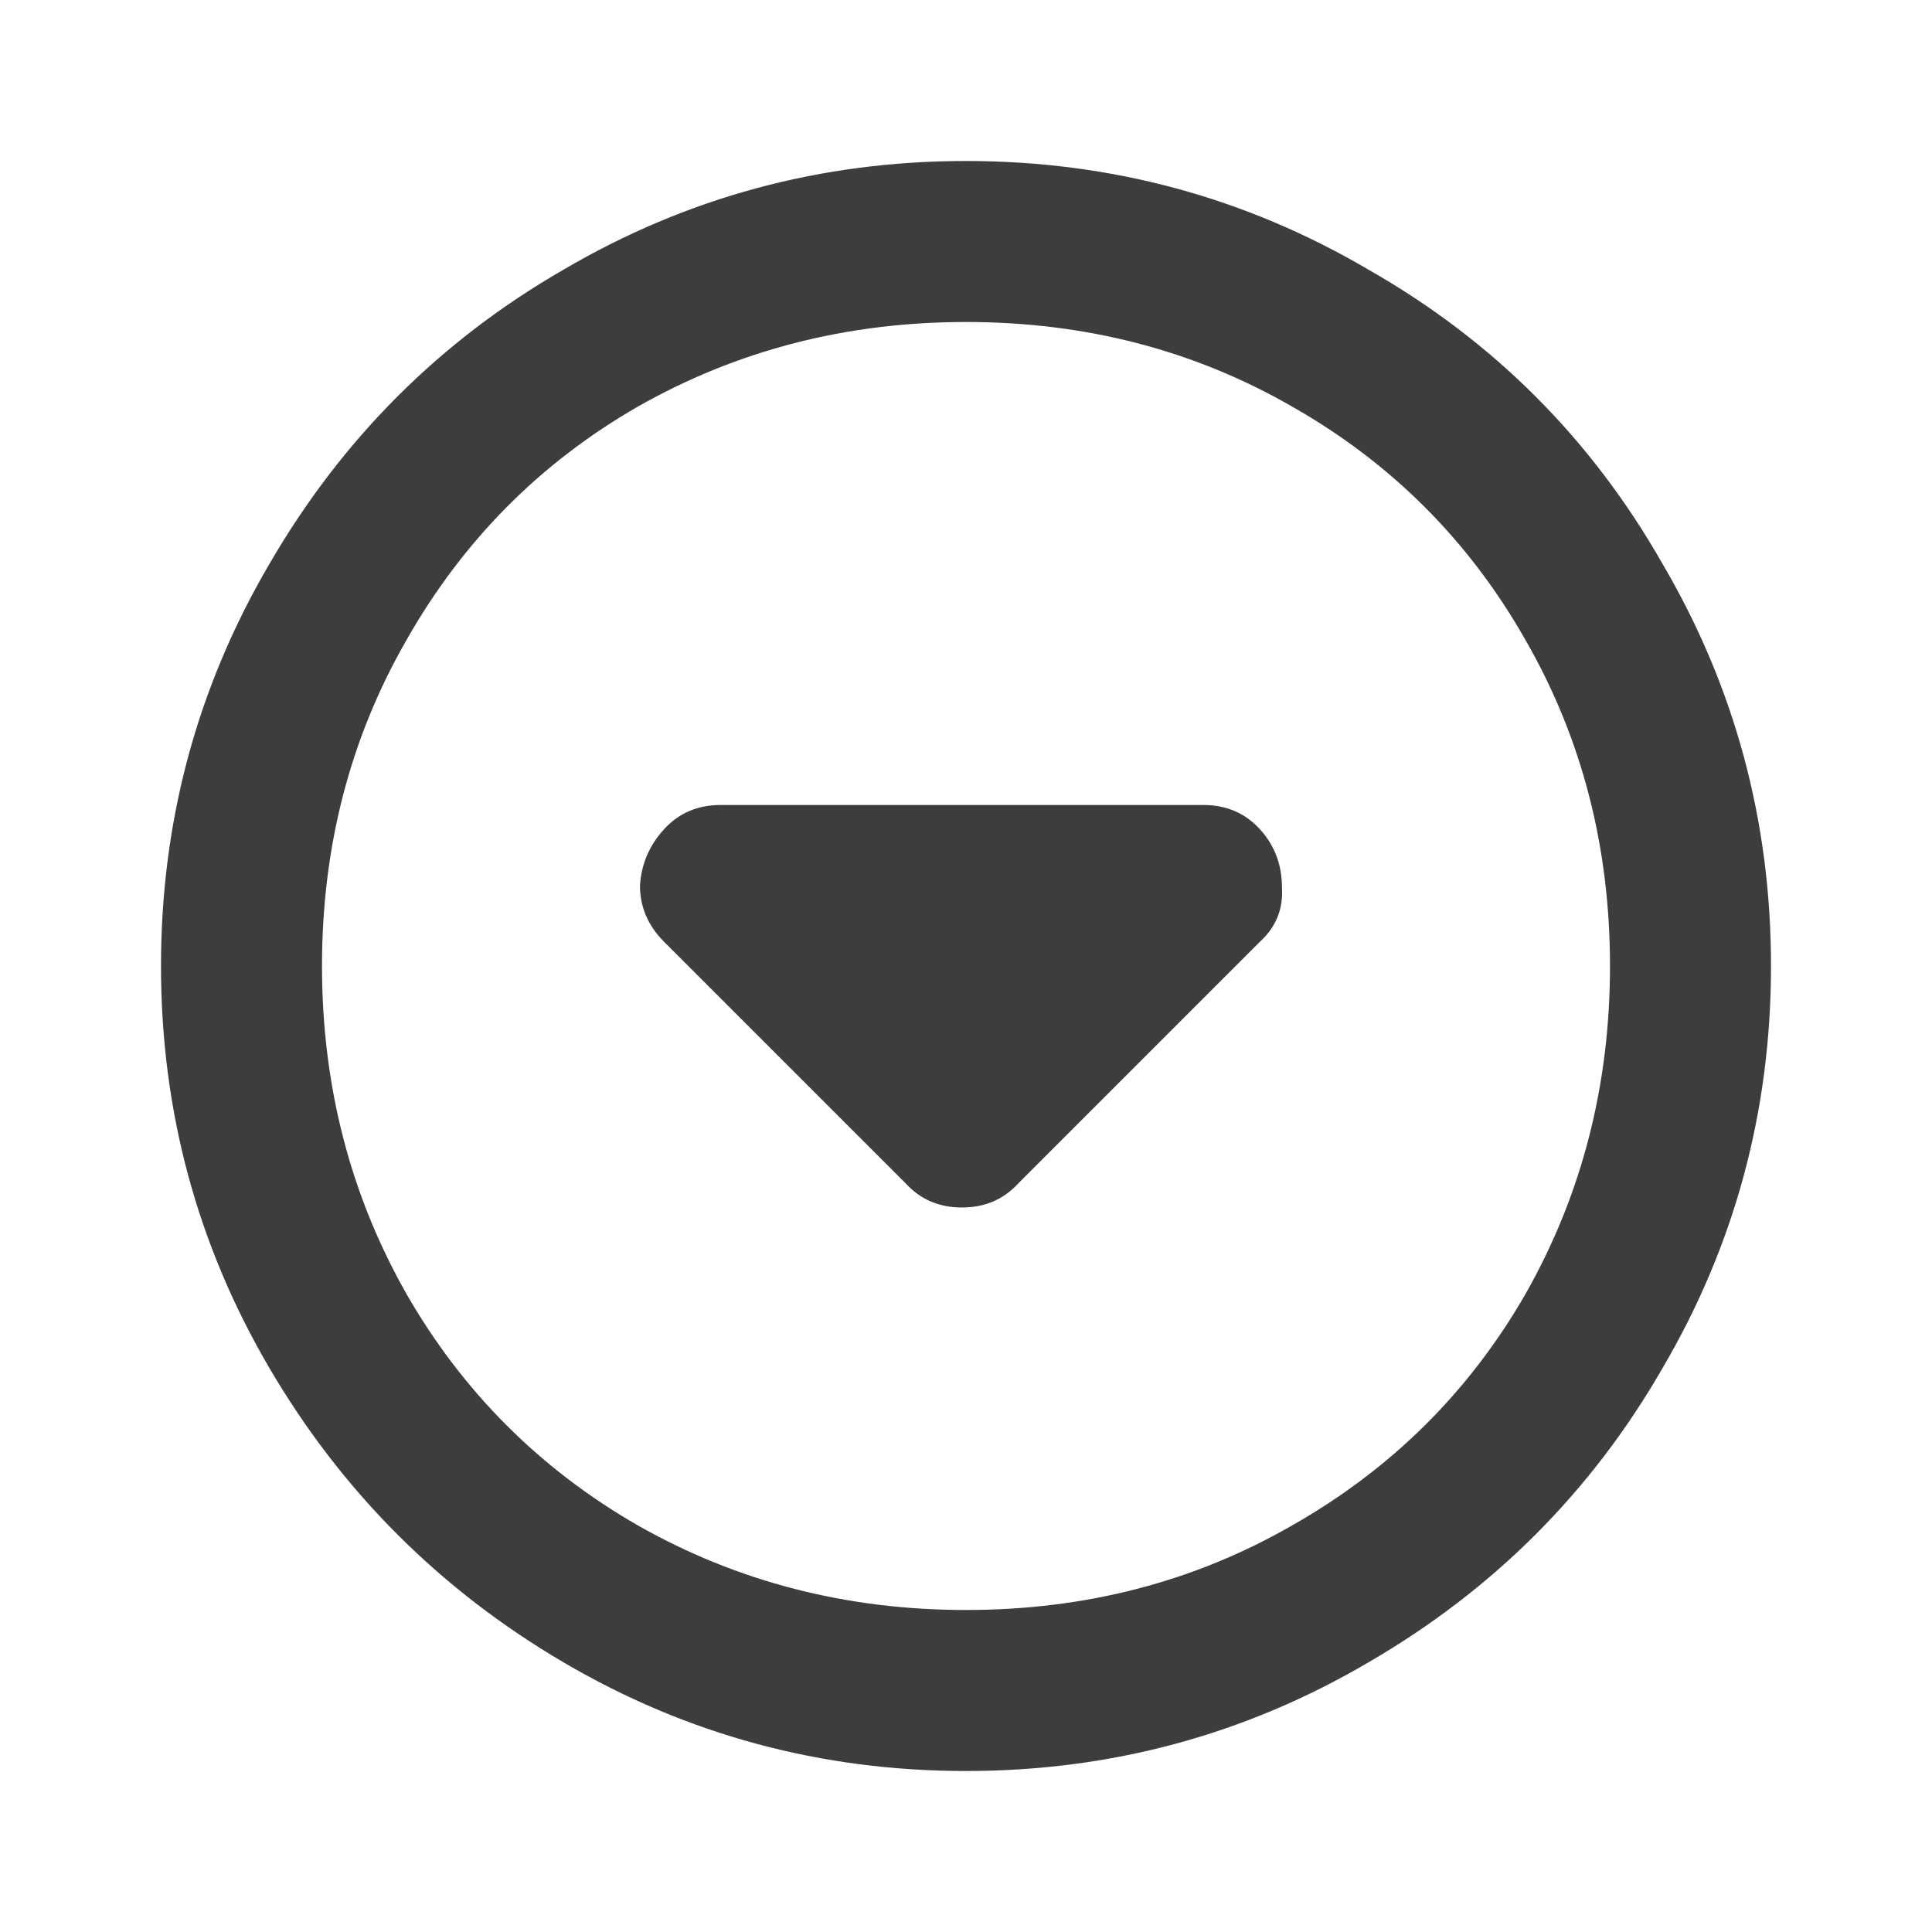 <svg width="24" height="24" viewBox="0 0 24 24" fill="none" xmlns="http://www.w3.org/2000/svg">
<path d="M14.95 10C15.233 10 15.467 10.1 15.65 10.3C15.833 10.5 15.925 10.742 15.925 11.025C15.942 11.292 15.85 11.517 15.65 11.7L12.65 14.7C12.467 14.9 12.233 15 11.95 15C11.667 15 11.433 14.9 11.25 14.7L8.25 11.7C8.05 11.5 7.95 11.267 7.95 11C7.967 10.733 8.067 10.5 8.25 10.3C8.433 10.1 8.667 10 8.95 10H14.95ZM12 22C10.2 22 8.533 21.55 7 20.65C5.467 19.75 4.25 18.533 3.35 17C2.45 15.467 2 13.8 2 12C2 10.2 2.45 8.533 3.35 7C4.25 5.45 5.467 4.233 7 3.35C8.533 2.45 10.2 2 12 2C13.8 2 15.467 2.45 17 3.35C18.55 4.233 19.767 5.45 20.65 7C21.55 8.533 22 10.2 22 12C22 13.8 21.55 15.467 20.65 17C19.767 18.533 18.55 19.75 17 20.65C15.467 21.55 13.8 22 12 22ZM12 20C13.483 20 14.833 19.65 16.05 18.95C17.283 18.25 18.25 17.292 18.95 16.075C19.65 14.842 20 13.483 20 12C20 10.517 19.65 9.167 18.95 7.95C18.25 6.717 17.283 5.75 16.05 5.05C14.833 4.35 13.483 4 12 4C10.517 4 9.158 4.35 7.925 5.05C6.708 5.75 5.75 6.717 5.05 7.95C4.35 9.167 4 10.517 4 12C4 13.483 4.35 14.842 5.05 16.075C5.75 17.292 6.708 18.25 7.925 18.95C9.158 19.65 10.517 20 12 20Z" fill="#3D3D40"/>
</svg>
